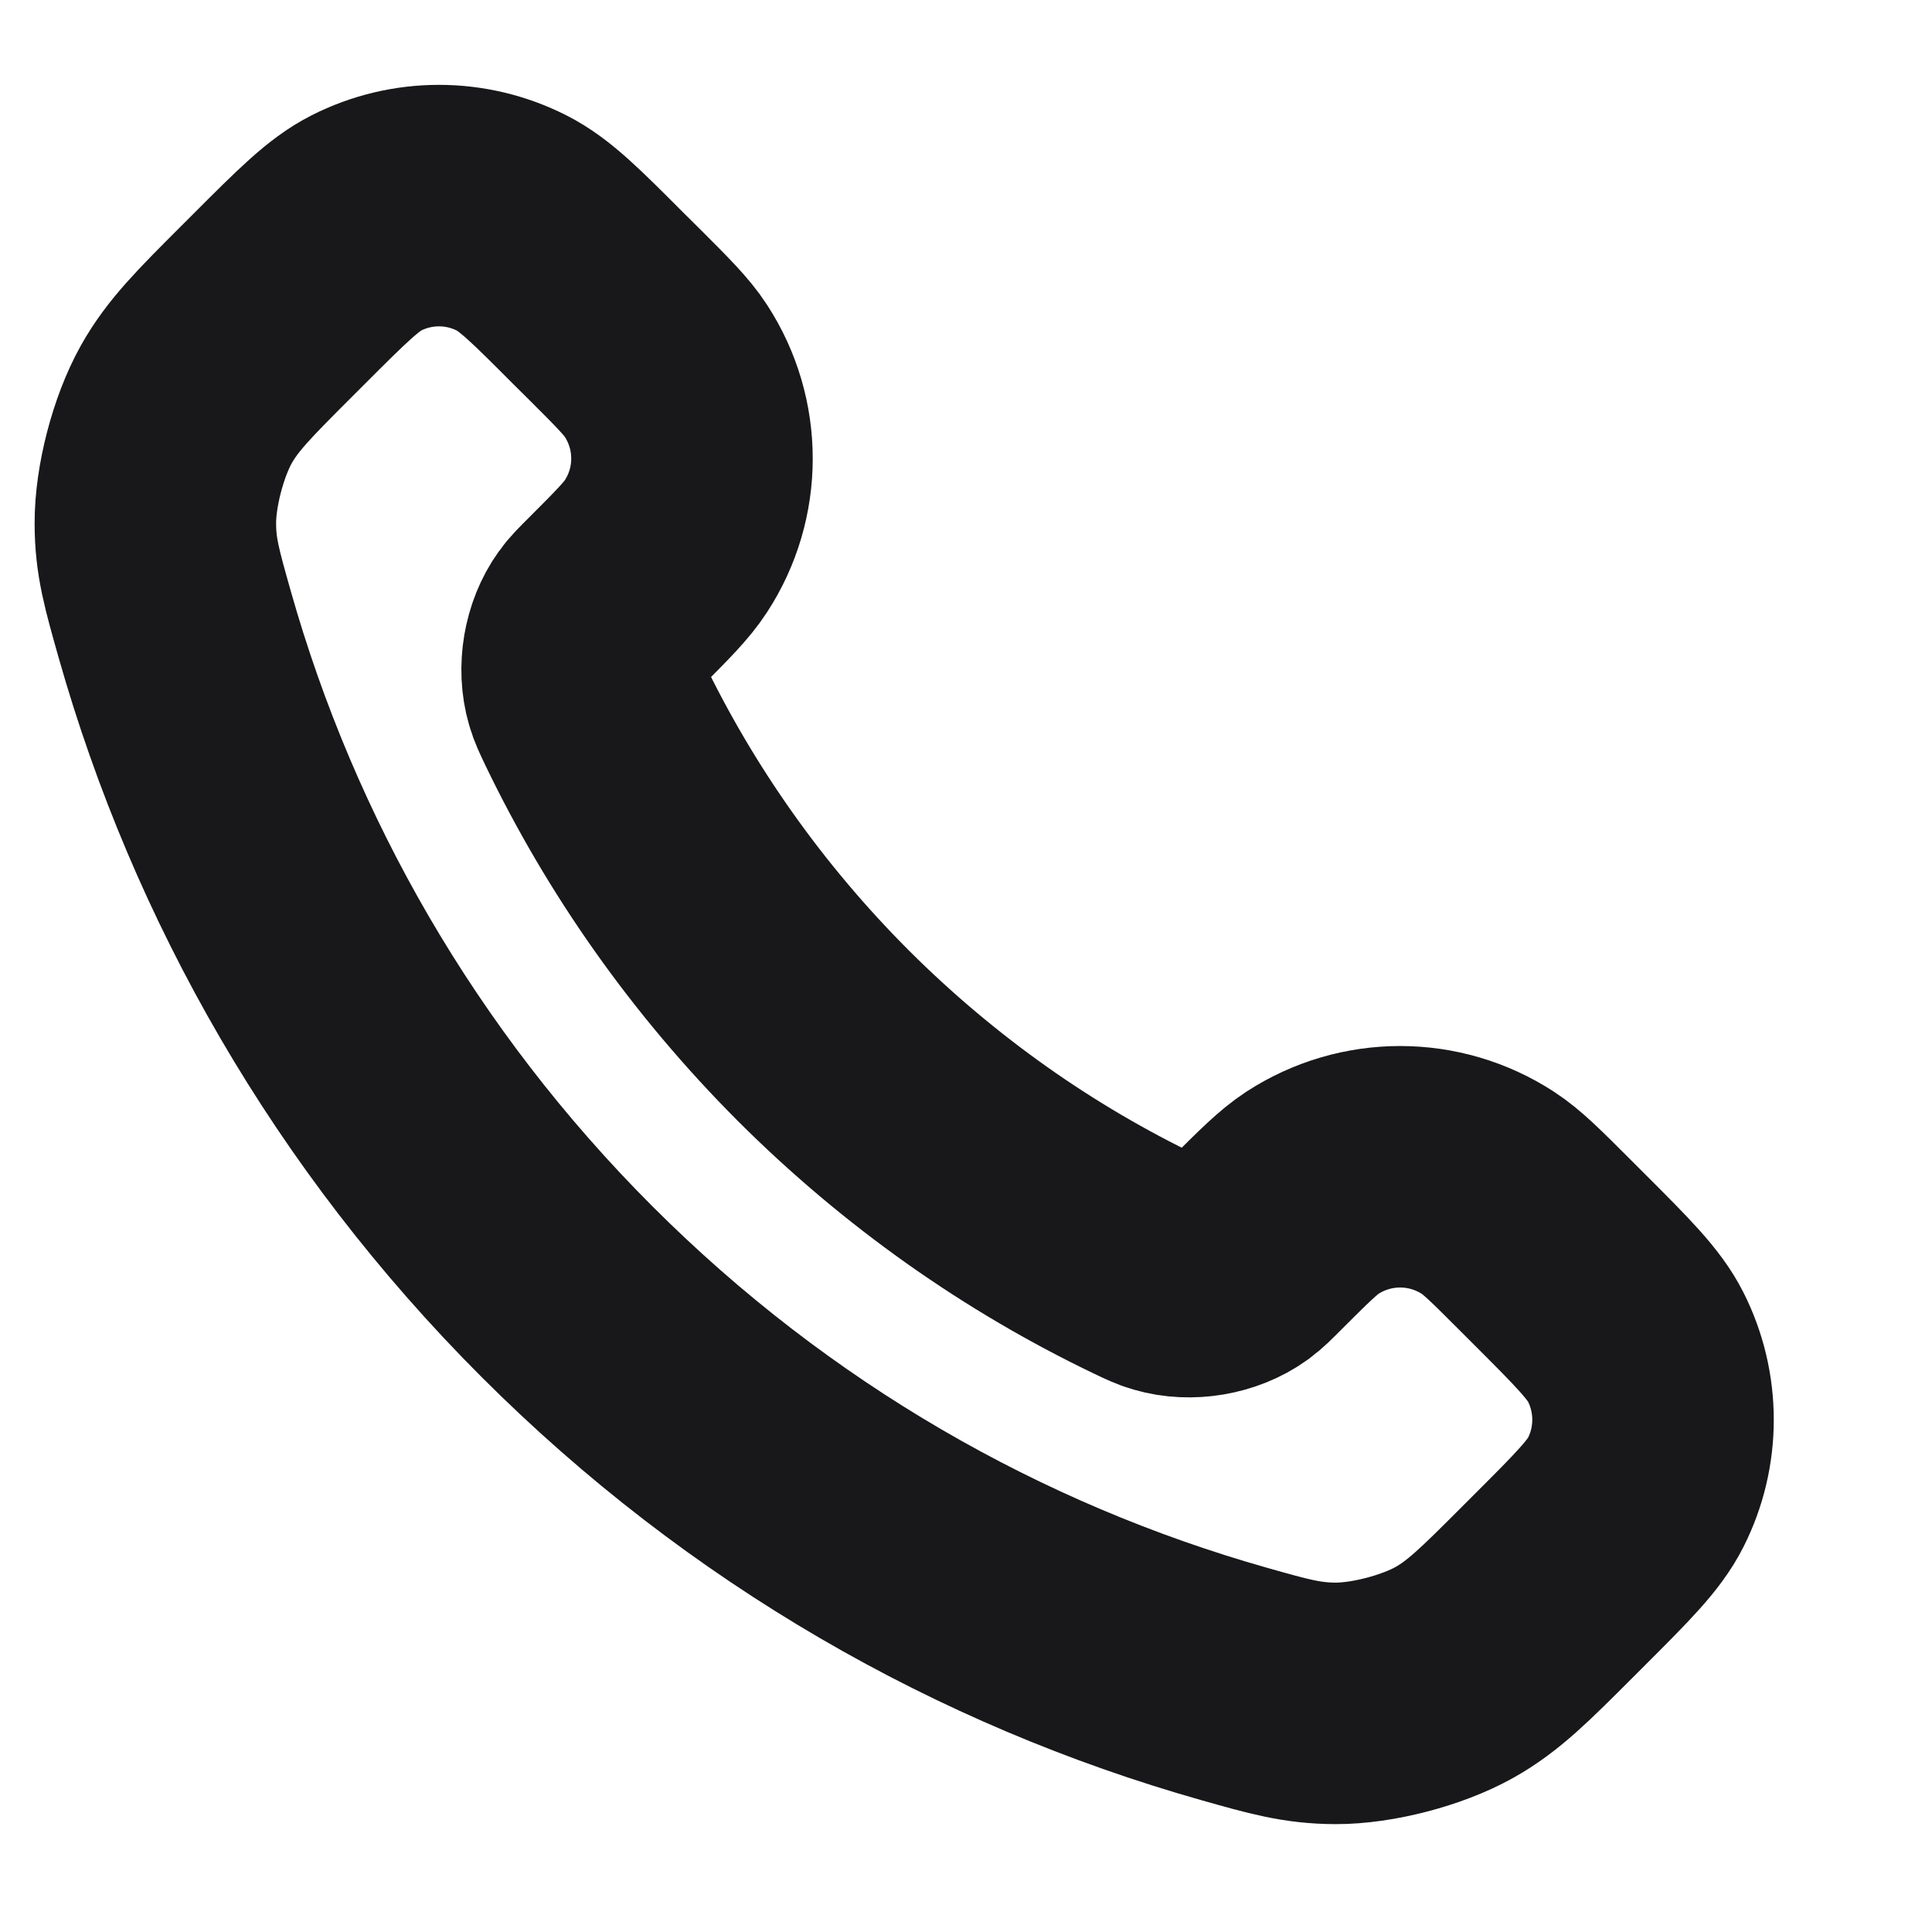 <svg width="12" height="12" viewBox="0 0 12 12" fill="none" xmlns="http://www.w3.org/2000/svg">
<path d="M3.69 4.427C4.038 5.151 4.513 5.831 5.113 6.432C5.714 7.032 6.393 7.507 7.118 7.855C7.181 7.885 7.212 7.9 7.251 7.911C7.391 7.952 7.564 7.923 7.682 7.838C7.716 7.814 7.744 7.785 7.801 7.728C7.976 7.553 8.064 7.466 8.151 7.409C8.483 7.193 8.91 7.193 9.242 7.409C9.33 7.466 9.417 7.553 9.592 7.728L9.689 7.825C9.955 8.091 10.088 8.224 10.16 8.367C10.303 8.651 10.303 8.986 10.16 9.269C10.088 9.412 9.955 9.545 9.689 9.811L9.61 9.89C9.346 10.154 9.213 10.287 9.033 10.388C8.833 10.5 8.523 10.581 8.294 10.58C8.088 10.579 7.946 10.539 7.664 10.459C6.147 10.029 4.716 9.217 3.522 8.023C2.328 6.829 1.516 5.397 1.086 3.881C1.006 3.598 0.965 3.457 0.965 3.251C0.964 3.022 1.045 2.712 1.157 2.512C1.258 2.332 1.391 2.199 1.655 1.935L1.734 1.856C2 1.59 2.133 1.457 2.275 1.385C2.559 1.241 2.894 1.241 3.178 1.385C3.321 1.457 3.454 1.59 3.719 1.856L3.817 1.953C3.992 2.128 4.079 2.215 4.136 2.303C4.352 2.635 4.352 3.062 4.136 3.393C4.079 3.481 3.992 3.569 3.817 3.744C3.76 3.801 3.731 3.829 3.707 3.863C3.622 3.981 3.593 4.154 3.634 4.294C3.645 4.333 3.66 4.364 3.69 4.427Z" stroke="#18181B" stroke-width="1.5" stroke-linecap="round" stroke-linejoin="round"/>
</svg>

